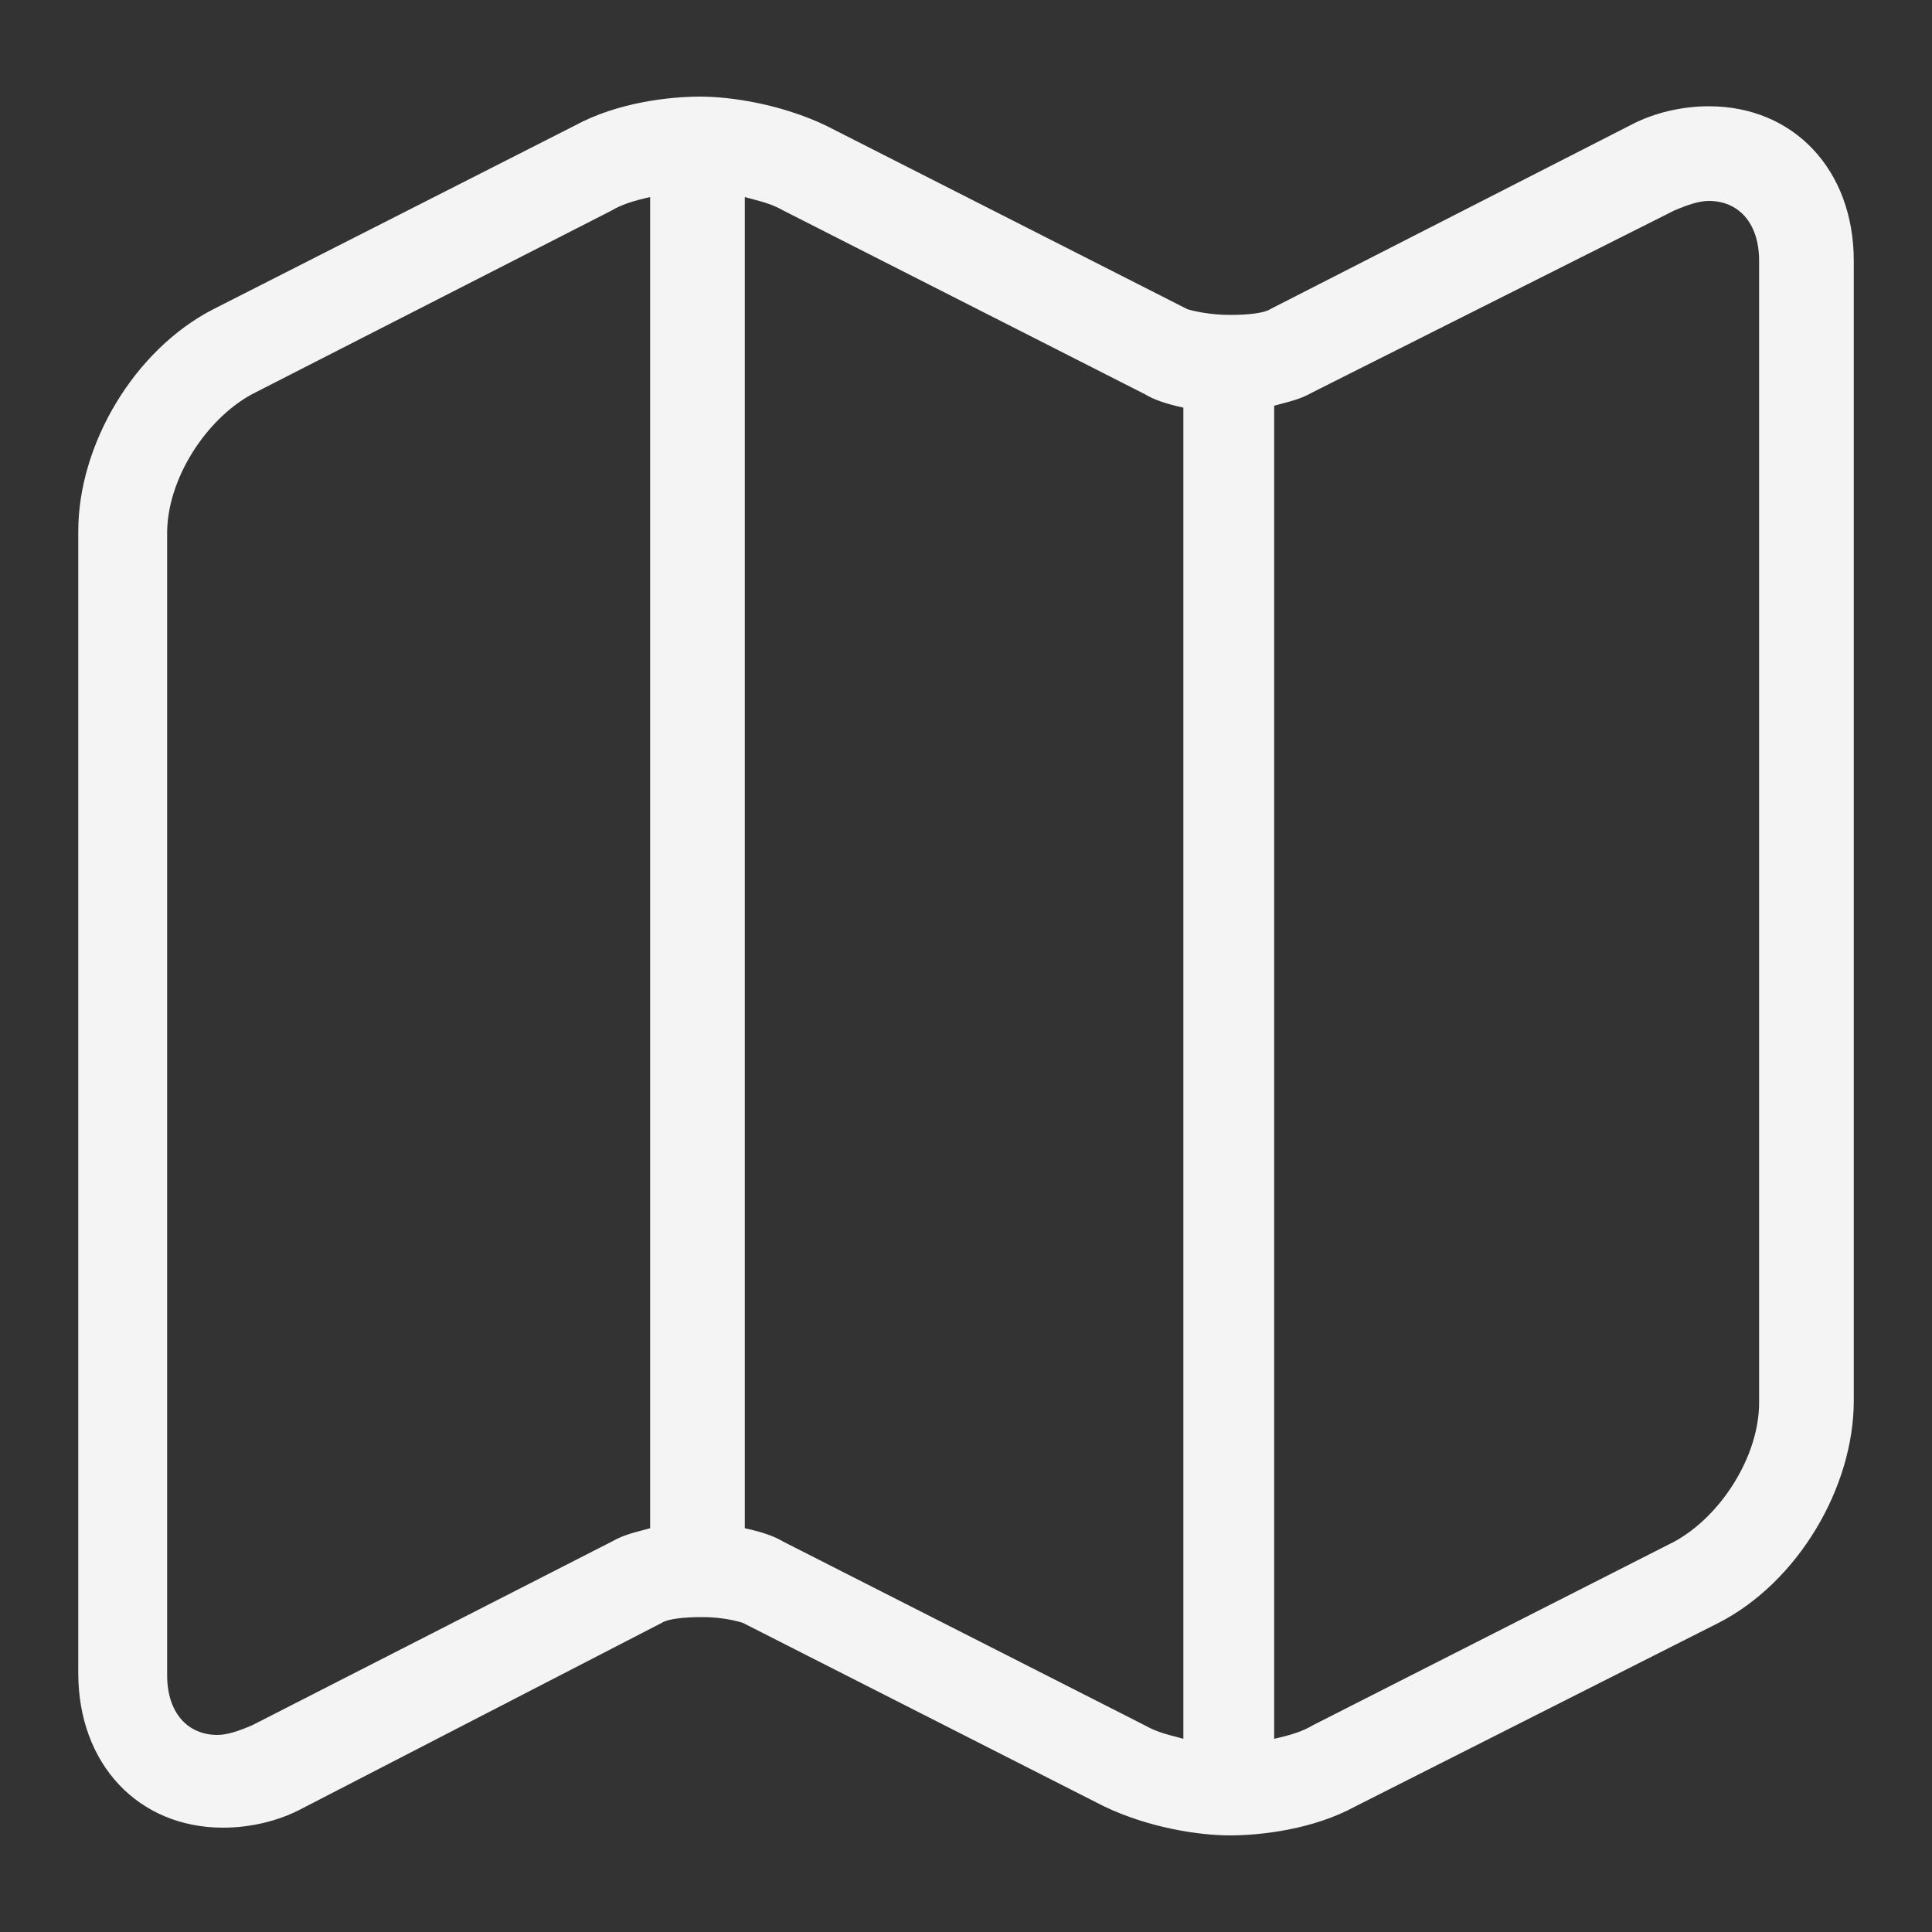 <?xml version="1.0" encoding="utf-8"?>
<!-- Generator: Adobe Illustrator 24.0.2, SVG Export Plug-In . SVG Version: 6.00 Build 0)  -->
<svg version="1.1" id="Слой_1" xmlns:sketch="http://www.bohemiancoding.com/sketch/ns"
	 xmlns="http://www.w3.org/2000/svg" xmlns:xlink="http://www.w3.org/1999/xlink" x="0px" y="0px" viewBox="0 0 100 100"
	 style="enable-background:new 0 0 100 100;" xml:space="preserve">
<rect x="0" y="0" width="100" height="100" fill="#333333" stroke="none"/>
<style type="text/css">
	.st0{fill:#F4F4F4;}
</style>
<g transform="translate(13.651, 15)" sketch:type="MSLayerGroup">
	<path sketch:type="MSShapeGroup" class="st0" d="M74.8-9.5c-1.3,0-2.8,0.3-4.1,1L52.1,1c-0.3,0.2-1.1,0.3-2.1,0.3S48.1,1.1,47.8,1
		L29.1-8.5c-2.3-1.1-4.9-1.5-6.5-1.5c-1.6,0-4.3,0.3-6.5,1.5L-2.6,1c-4.1,2.1-7,7-7,11.5v59.1c0,4.7,3.1,8,7.5,8
		c1.3,0,2.8-0.3,4.1-1L20.6,69c0.3-0.2,1.1-0.3,2.1-0.3c1,0,1.8,0.2,2.1,0.3l18.7,9.5c2.3,1.1,4.9,1.5,6.5,1.5s4.3-0.3,6.5-1.5
		L75.3,69c4.1-2.1,7-7,7-11.5V-1.5C82.3-6.2,79.2-9.5,74.8-9.5L74.8-9.5z M-0.6,74.3c-0.7,0.3-1.3,0.5-1.8,0.5
		c-1.5,0-2.6-1.1-2.6-3.1V12.6c0-2.8,2-5.9,4.4-7.2L18-4.1c0.5-0.3,1.1-0.5,2-0.7v68.9c-0.7,0.2-1.3,0.3-2,0.7L-0.6,74.3L-0.6,74.3z
		 M26.9,64.8c-0.5-0.3-1.1-0.5-2-0.7V-4.8c0.7,0.2,1.3,0.3,2,0.7l18.7,9.5c0.5,0.3,1.1,0.5,2,0.7v68.9c-0.7-0.2-1.3-0.3-2-0.7
		L26.9,64.8L26.9,64.8z M77.4,57.6c0,2.8-2,5.9-4.4,7.2l-18.7,9.5c-0.5,0.3-1.1,0.5-2,0.7V6c0.7-0.2,1.3-0.3,2-0.7L73-4.1
		c0.7-0.3,1.3-0.5,1.8-0.5c1.5,0,2.6,1.1,2.6,3.1V57.6L77.4,57.6z"/>
</g>
</svg>
